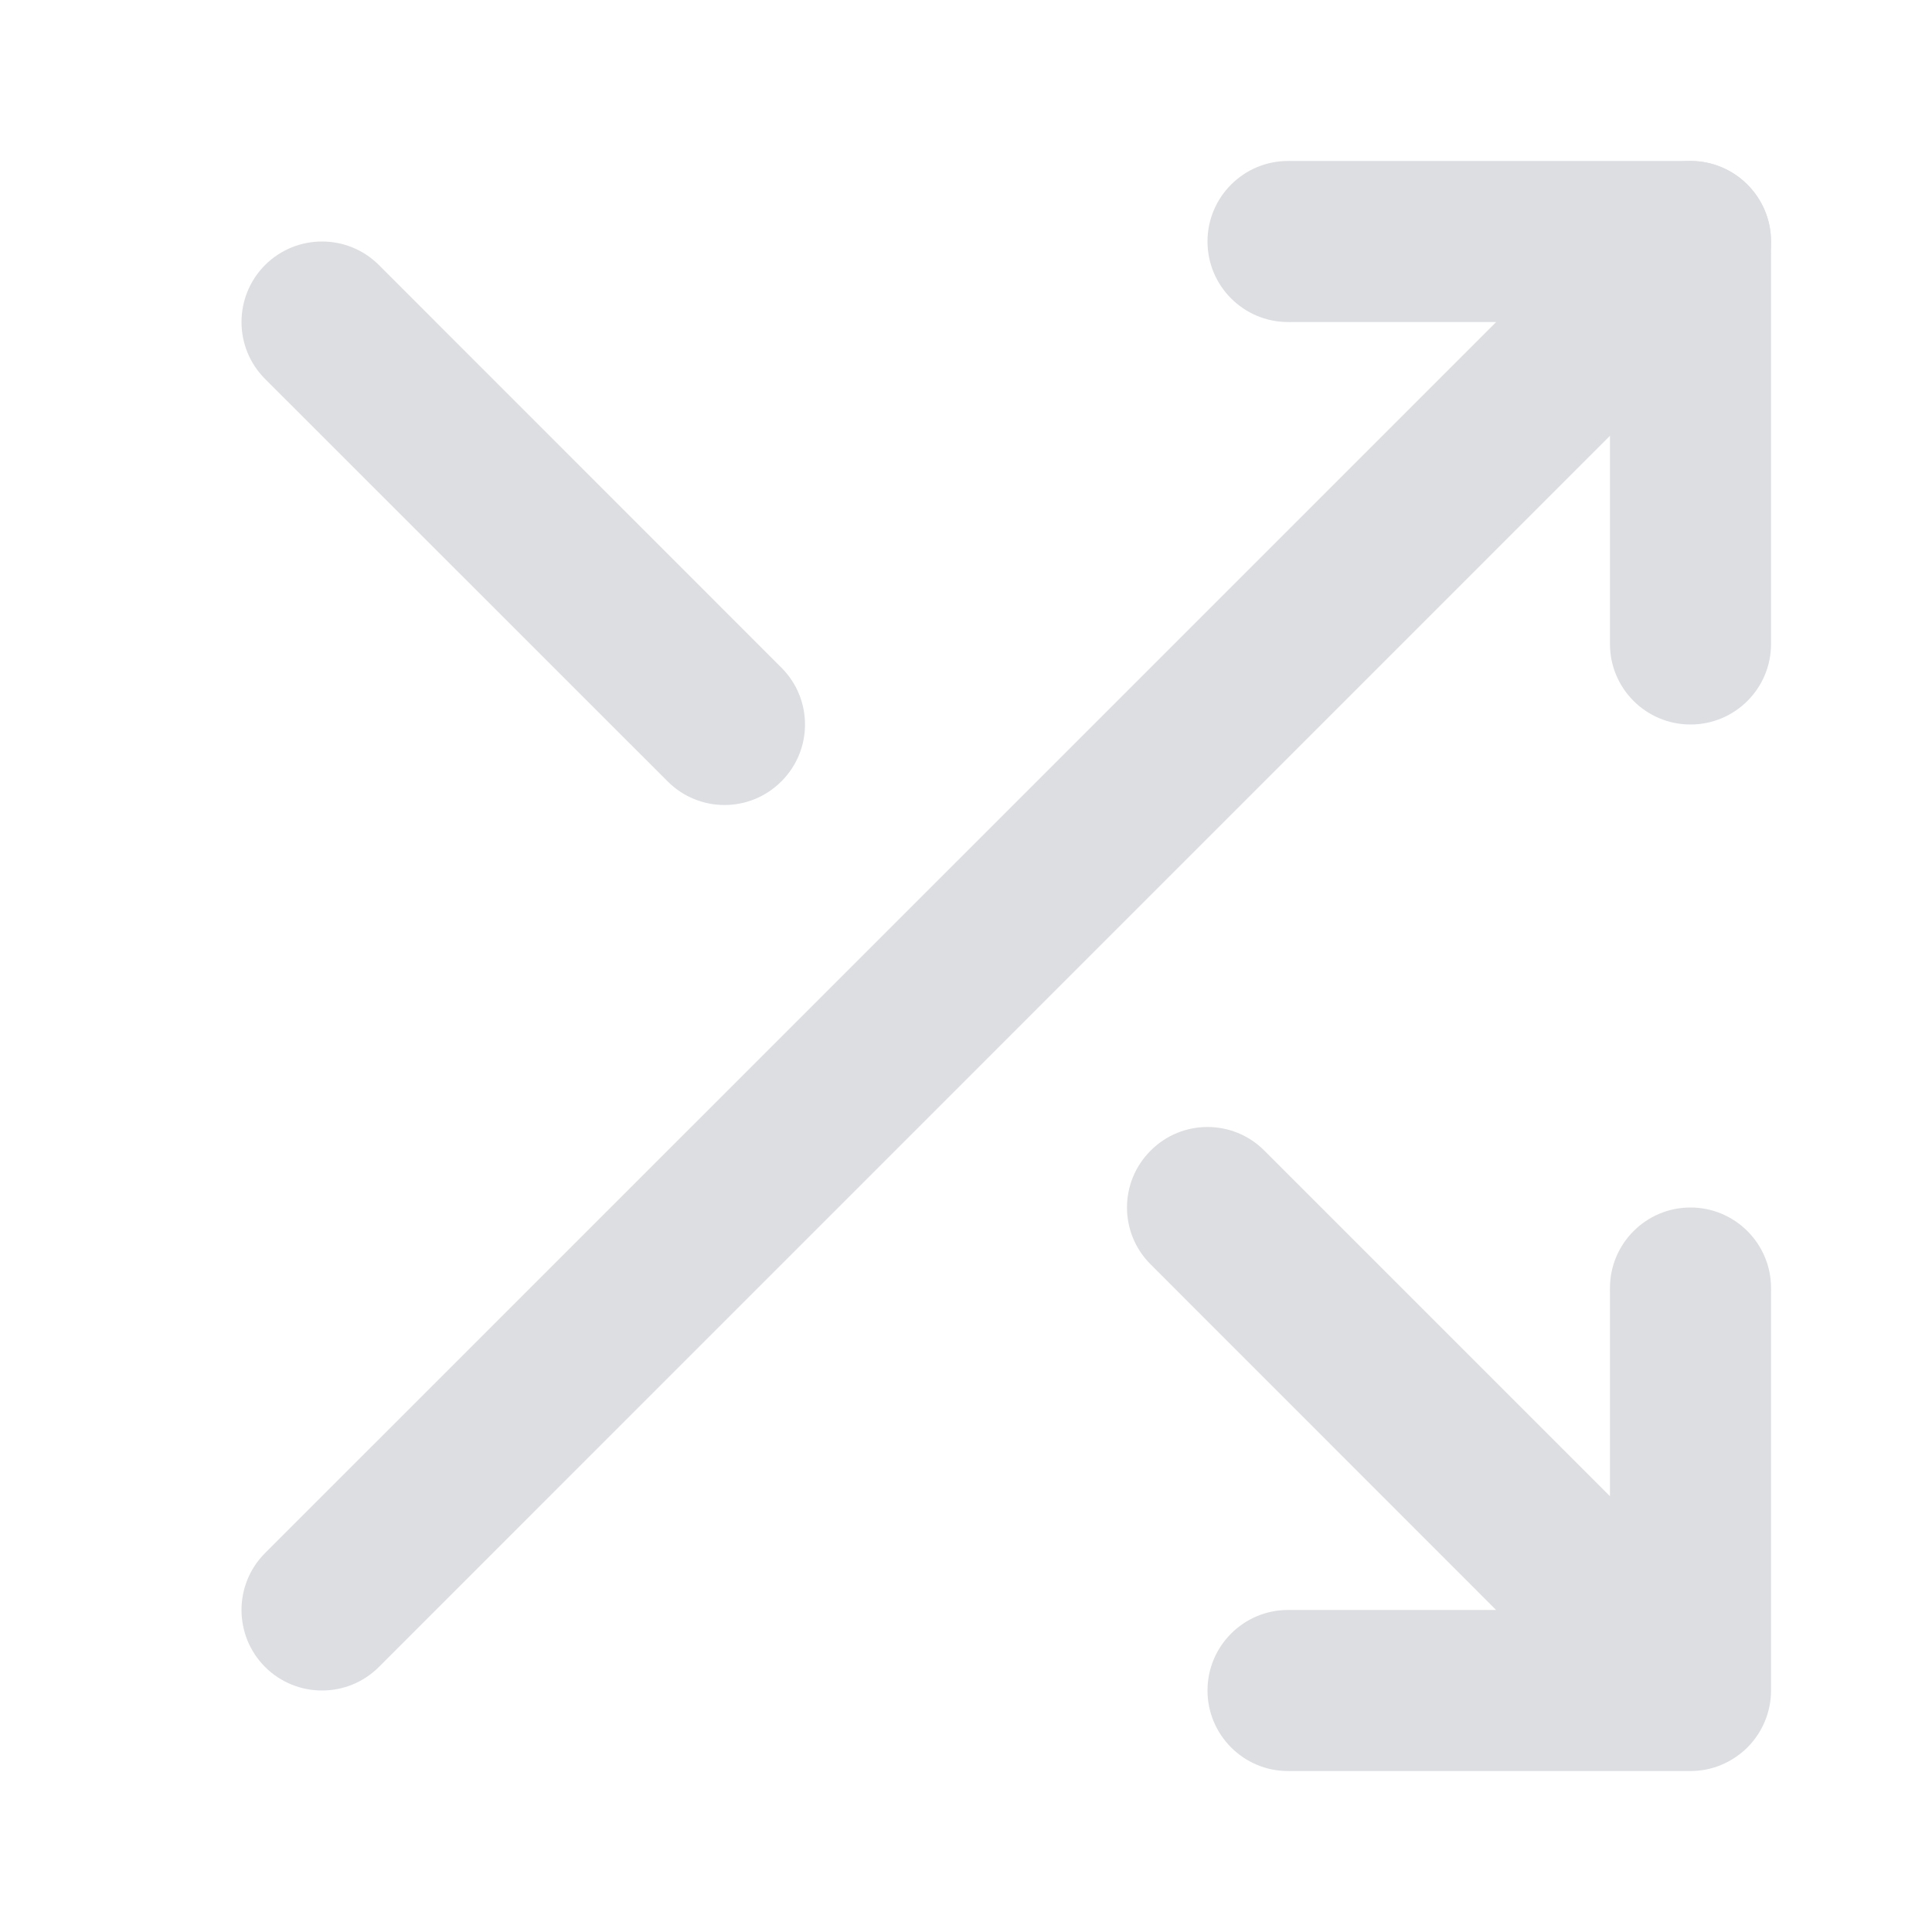 <svg width="16" height="16" viewBox="0 0 16 16" fill="none" xmlns="http://www.w3.org/2000/svg">
<path fill-rule="evenodd" clip-rule="evenodd" d="M10 2C10 1.632 10.299 1.333 10.667 1.333H14C14.368 1.333 14.667 1.632 14.667 2V5.333C14.667 5.702 14.368 6 14 6C13.632 6 13.333 5.702 13.333 5.333V2.667H10.667C10.299 2.667 10 2.368 10 2Z" fill="#DDDEE2"/>
<path fill-rule="evenodd" clip-rule="evenodd" d="M14.471 1.529C14.732 1.789 14.732 2.211 14.471 2.471L3.138 13.805C2.878 14.065 2.456 14.065 2.195 13.805C1.935 13.544 1.935 13.122 2.195 12.862L13.529 1.529C13.789 1.268 14.211 1.268 14.471 1.529Z" fill="#DDDEE2"/>
<path d="M10.471 9.529C10.211 9.268 9.789 9.268 9.529 9.529C9.268 9.789 9.268 10.211 9.529 10.471L12.39 13.333H10.667C10.299 13.333 10 13.632 10 14C10 14.368 10.299 14.667 10.667 14.667H13.999C14 14.667 14.001 14.667 14.002 14.667C14.092 14.666 14.177 14.649 14.255 14.616C14.332 14.584 14.404 14.537 14.467 14.476C14.47 14.473 14.473 14.47 14.476 14.467C14.593 14.347 14.666 14.183 14.667 14.002C14.667 14.001 14.667 14.001 14.667 14V10.667C14.667 10.299 14.368 10 14 10C13.632 10 13.333 10.299 13.333 10.667V12.391L10.471 9.529Z" fill="#DDDEE2"/>
<path fill-rule="evenodd" clip-rule="evenodd" d="M2.195 2.195C2.456 1.935 2.878 1.935 3.138 2.195L6.471 5.529C6.732 5.789 6.732 6.211 6.471 6.471C6.211 6.732 5.789 6.732 5.529 6.471L2.195 3.138C1.935 2.878 1.935 2.456 2.195 2.195Z" fill="#DDDEE2"/>
</svg>
